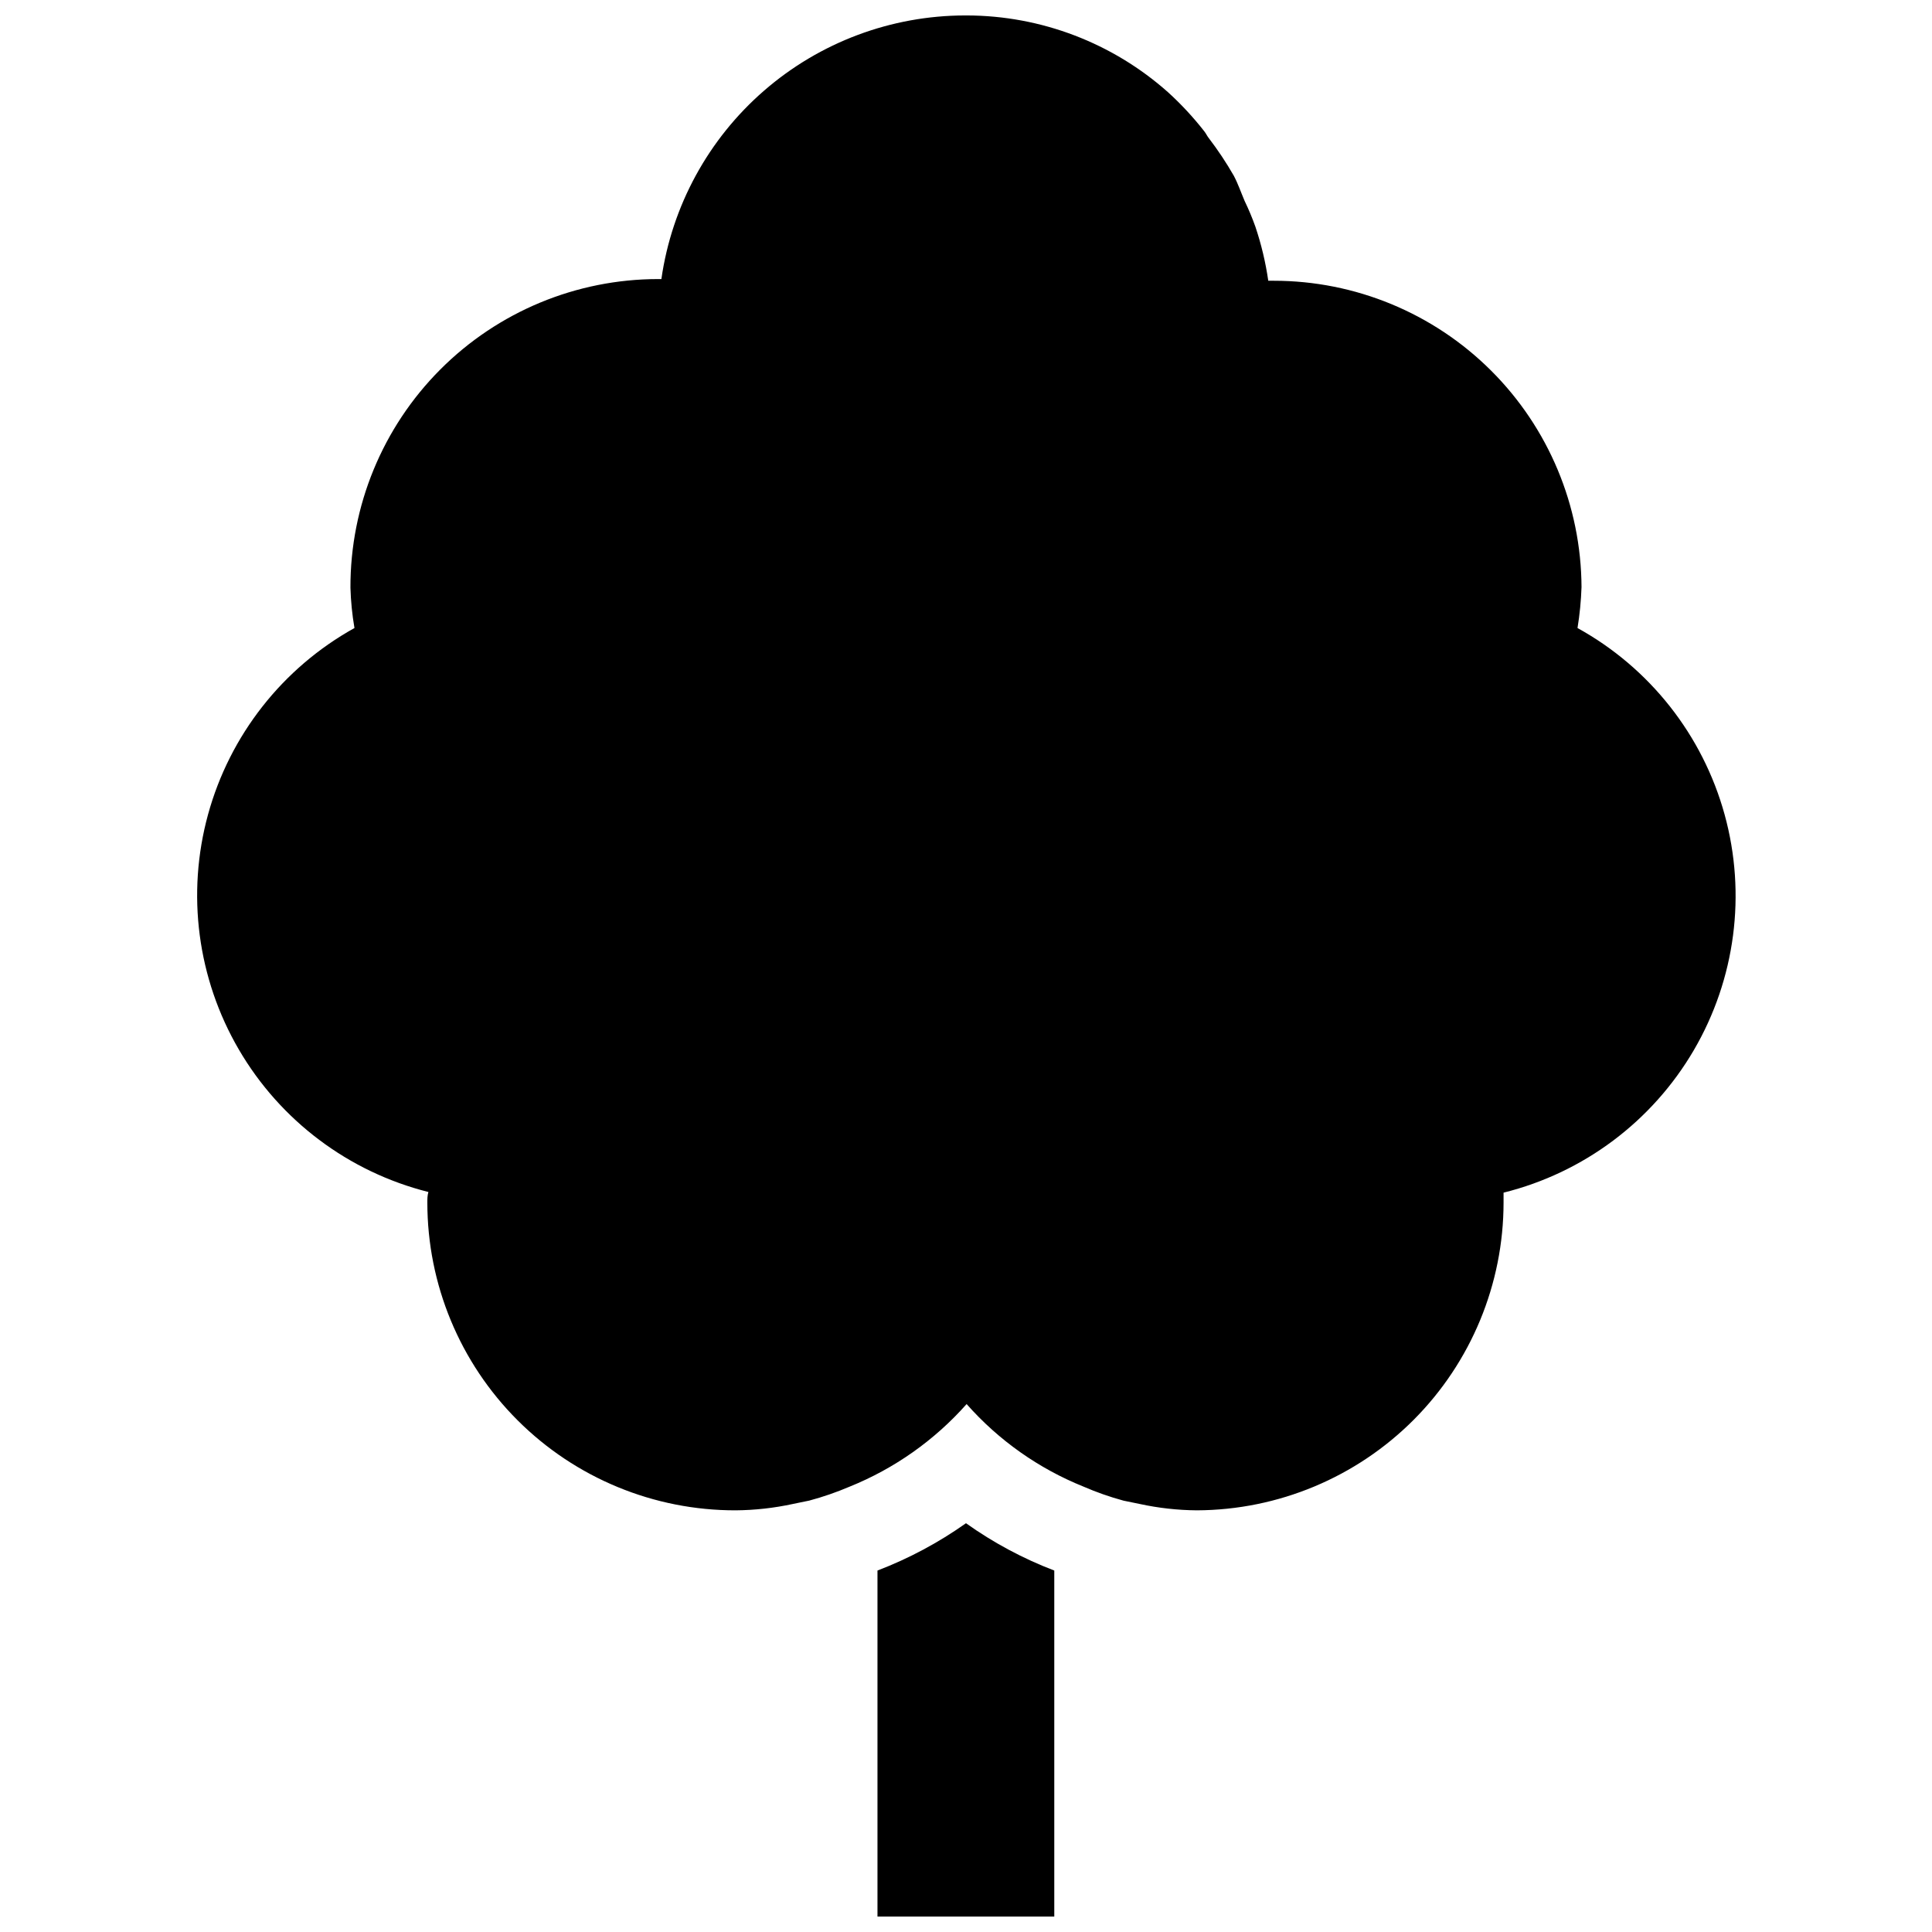 <?xml version="1.0" encoding="UTF-8"?>
<!-- Uploaded to: ICON Repo, www.svgrepo.com, Generator: ICON Repo Mixer Tools -->
<svg width="800px" height="800px" version="1.1" viewBox="144 144 512 512" xmlns="http://www.w3.org/2000/svg">
 <defs>
  <clipPath id="a">
   <path d="m196 148.09h408v503.81h-408z"/>
  </clipPath>
 </defs>
 <g clip-path="url(#a)">
  <path d="m542.46 459.89v2.801c-0.016 21.578-8.574 42.273-23.805 57.559-15.234 15.281-35.898 23.914-57.477 24.004-5.082-0.039-10.148-0.602-15.113-1.68l-4.367-0.895v-0.004c-3.594-0.977-7.109-2.211-10.523-3.691-11.902-4.785-22.52-12.281-31.012-21.891-8.504 9.598-19.121 17.09-31.016 21.891-3.473 1.48-7.043 2.715-10.691 3.691l-4.367 0.895 0.004 0.004c-4.969 1.074-10.035 1.637-15.117 1.68-21.66 0.043-42.449-8.531-57.781-23.832s-23.945-36.07-23.945-57.73c0-0.953 0-1.848 0.281-2.801h-0.004c-21.137-5.316-39.242-18.922-50.227-37.746-10.988-18.824-13.934-41.277-8.168-62.297 5.766-21.02 19.75-38.832 38.805-49.418-0.609-3.535-0.965-7.109-1.066-10.691-0.059-21.672 8.508-42.477 23.812-57.82 15.301-15.344 36.078-23.965 57.75-23.965h0.84c2.773-19.371 12.43-37.094 27.203-49.922 14.77-12.832 33.672-19.91 53.238-19.941h0.504c19.676 0.039 38.656 7.289 53.348 20.375 3.453 3.144 6.637 6.57 9.516 10.246 0.504 0.617 0.785 1.289 1.23 1.848 2.441 3.188 4.664 6.535 6.664 10.02 1.121 2.129 1.902 4.422 2.856 6.66 1.074 2.223 2.027 4.504 2.856 6.832 1.57 4.66 2.711 9.457 3.414 14.328h1.457-0.004c21.566 0 42.25 8.539 57.535 23.75 15.285 15.211 23.922 35.855 24.027 57.422-0.121 3.637-0.477 7.266-1.062 10.859 19.129 10.555 33.188 28.383 38.988 49.449 5.801 21.062 2.852 43.578-8.176 62.438-11.027 18.859-29.203 32.469-50.406 37.742zm-165.92 100.32v91.691h46.855v-91.691c-8.301-3.172-16.164-7.387-23.398-12.539-7.266 5.144-15.145 9.355-23.457 12.539z"/>
 </g>
</svg>